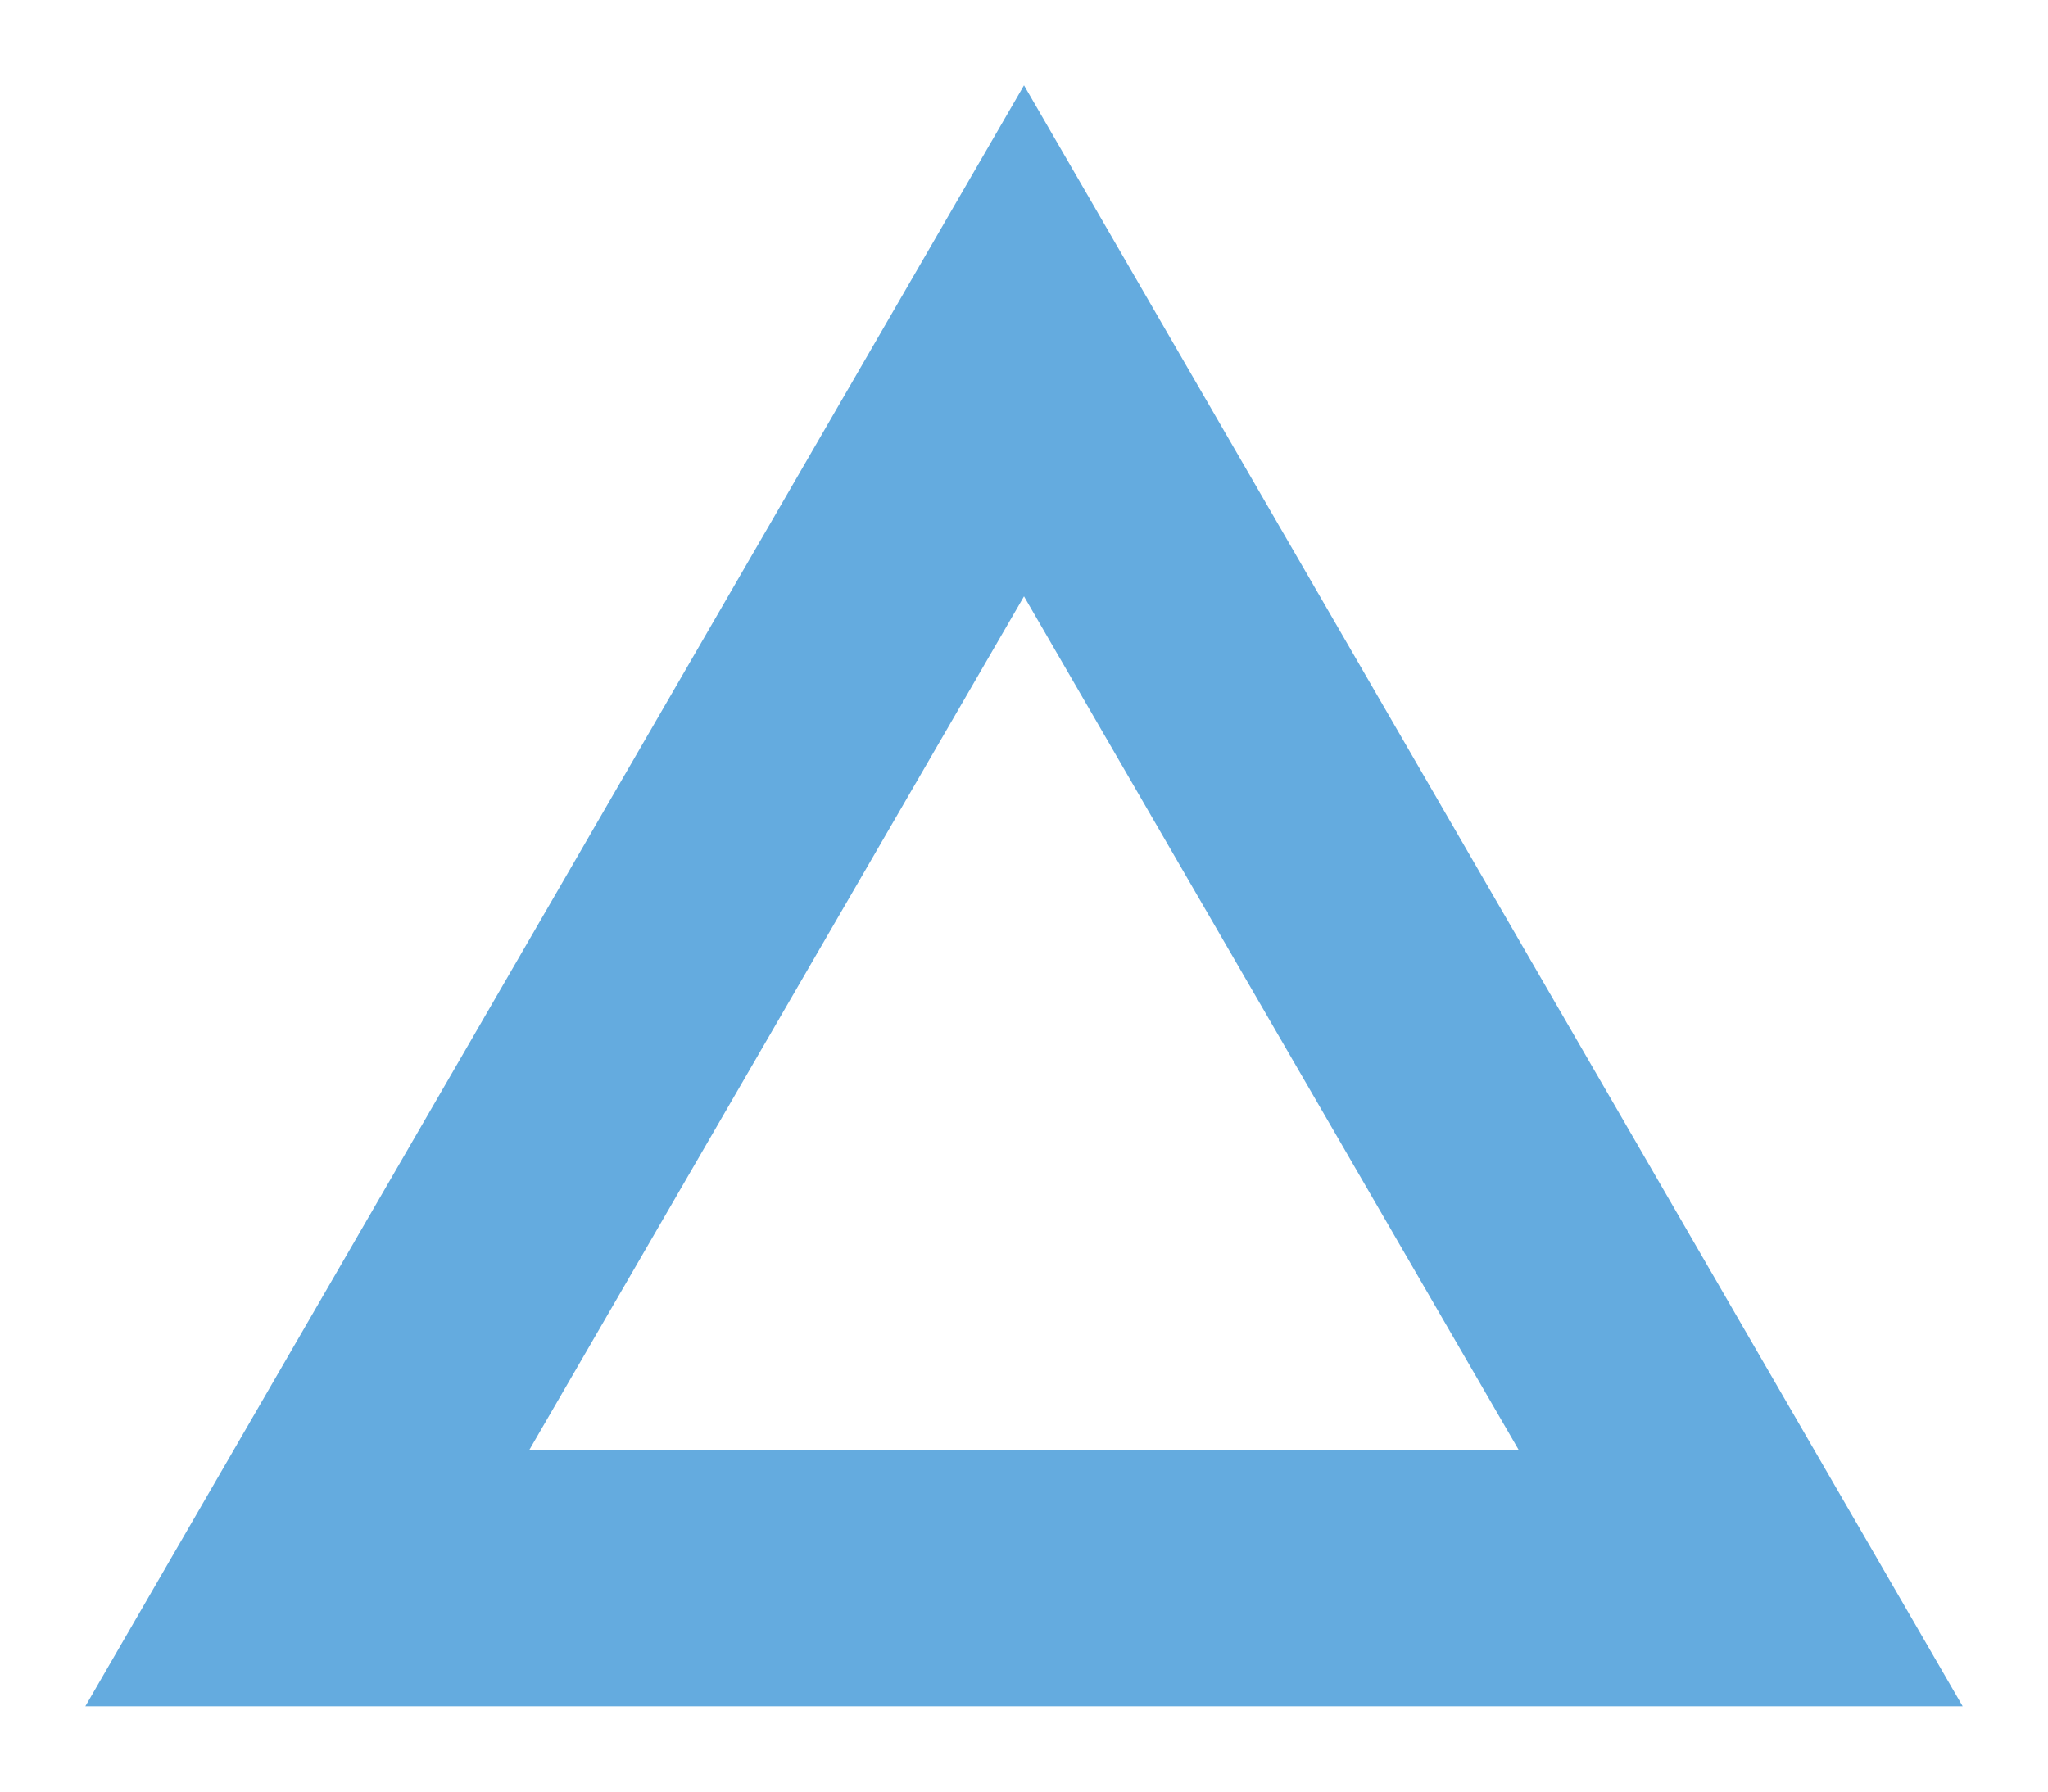 <?xml version="1.0" encoding="utf-8"?>
<!-- Generator: Adobe Illustrator 26.5.0, SVG Export Plug-In . SVG Version: 6.00 Build 0)  -->
<svg version="1.1" id="レイヤー_1" xmlns="http://www.w3.org/2000/svg" xmlns:xlink="http://www.w3.org/1999/xlink" x="0px"
	 y="0px" viewBox="0 0 24 21" style="enable-background:new 0 0 24 21;" xml:space="preserve">
<style type="text/css">
	.st0{fill:#64ABDF;}
</style>
<g>
	<path class="st0" d="M12,6.99L17.8,17H6.2L12,6.99 M12,1L1,20h22L12,1L12,1z"/>
</g>
</svg>
